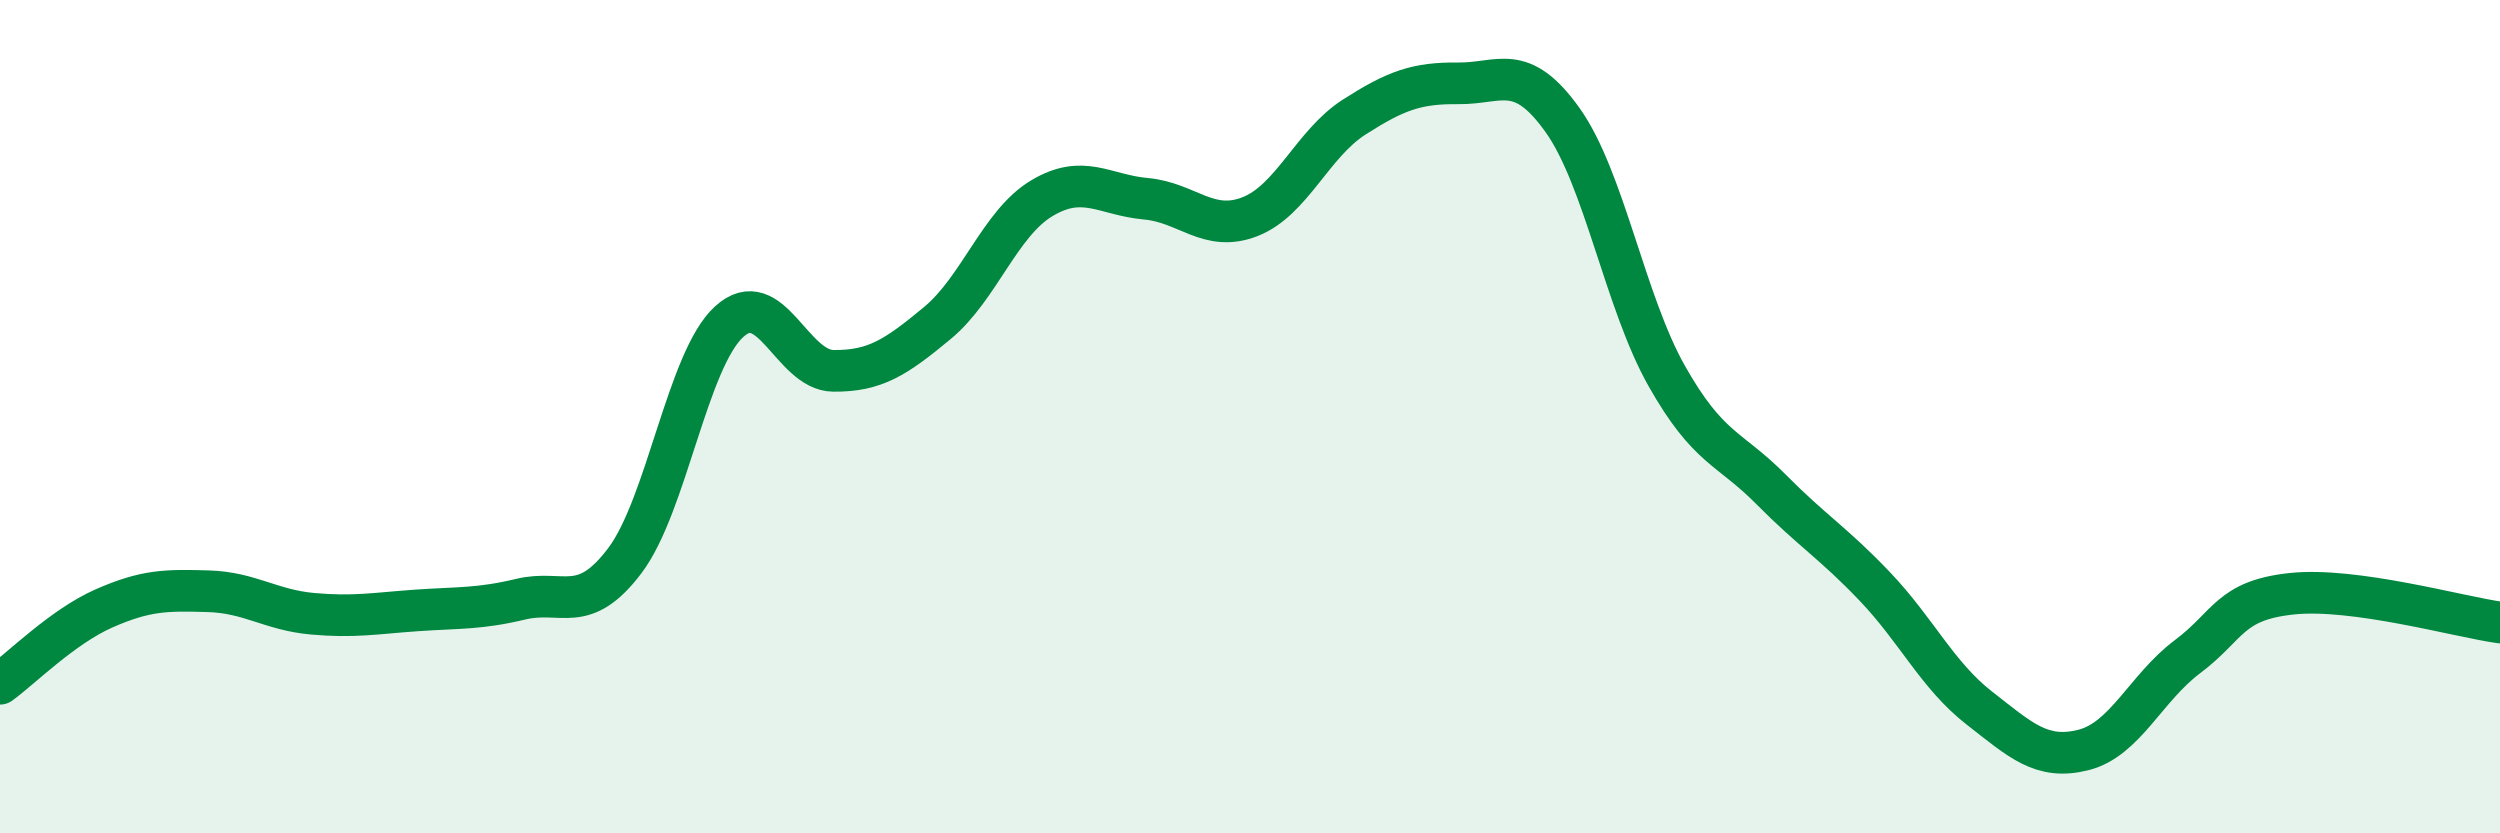 
    <svg width="60" height="20" viewBox="0 0 60 20" xmlns="http://www.w3.org/2000/svg">
      <path
        d="M 0,16.41 C 0.5,16.05 1.5,15.04 2.5,14.6 C 3.5,14.16 4,14.16 5,14.19 C 6,14.22 6.5,14.64 7.5,14.73 C 8.5,14.82 9,14.72 10,14.65 C 11,14.58 11.5,14.62 12.5,14.38 C 13.5,14.14 14,14.78 15,13.45 C 16,12.12 16.5,8.63 17.5,7.72 C 18.5,6.81 19,8.89 20,8.9 C 21,8.91 21.5,8.58 22.5,7.75 C 23.5,6.92 24,5.36 25,4.76 C 26,4.16 26.5,4.68 27.5,4.77 C 28.5,4.86 29,5.59 30,5.2 C 31,4.81 31.5,3.45 32.5,2.81 C 33.5,2.17 34,1.99 35,2 C 36,2.01 36.5,1.48 37.5,2.88 C 38.5,4.28 39,7.25 40,9.02 C 41,10.79 41.5,10.73 42.5,11.74 C 43.5,12.75 44,13.03 45,14.08 C 46,15.13 46.5,16.21 47.5,16.99 C 48.5,17.77 49,18.25 50,18 C 51,17.75 51.5,16.51 52.5,15.76 C 53.5,15.01 53.5,14.41 55,14.25 C 56.5,14.09 59,14.8 60,14.94L60 20L0 20Z"
        fill="#008740"
        opacity="0.1"
        stroke-linecap="round"
        stroke-linejoin="round"
      />
      <path
        d="M 0,16.41 C 0.5,16.05 1.5,15.04 2.5,14.6 C 3.5,14.16 4,14.16 5,14.19 C 6,14.22 6.5,14.64 7.5,14.73 C 8.5,14.82 9,14.72 10,14.65 C 11,14.58 11.5,14.62 12.5,14.38 C 13.5,14.14 14,14.78 15,13.45 C 16,12.12 16.5,8.63 17.5,7.72 C 18.5,6.81 19,8.89 20,8.9 C 21,8.91 21.5,8.58 22.5,7.75 C 23.5,6.92 24,5.36 25,4.76 C 26,4.16 26.5,4.68 27.5,4.77 C 28.5,4.86 29,5.59 30,5.2 C 31,4.81 31.5,3.45 32.5,2.81 C 33.5,2.17 34,1.99 35,2 C 36,2.01 36.5,1.48 37.5,2.88 C 38.5,4.28 39,7.25 40,9.02 C 41,10.79 41.5,10.73 42.5,11.74 C 43.5,12.75 44,13.03 45,14.08 C 46,15.13 46.5,16.21 47.5,16.99 C 48.5,17.77 49,18.25 50,18 C 51,17.75 51.5,16.51 52.5,15.76 C 53.5,15.01 53.5,14.41 55,14.25 C 56.5,14.09 59,14.8 60,14.94"
        stroke="#008740"
        stroke-width="1"
        fill="none"
        stroke-linecap="round"
        stroke-linejoin="round"
      />
    </svg>
  